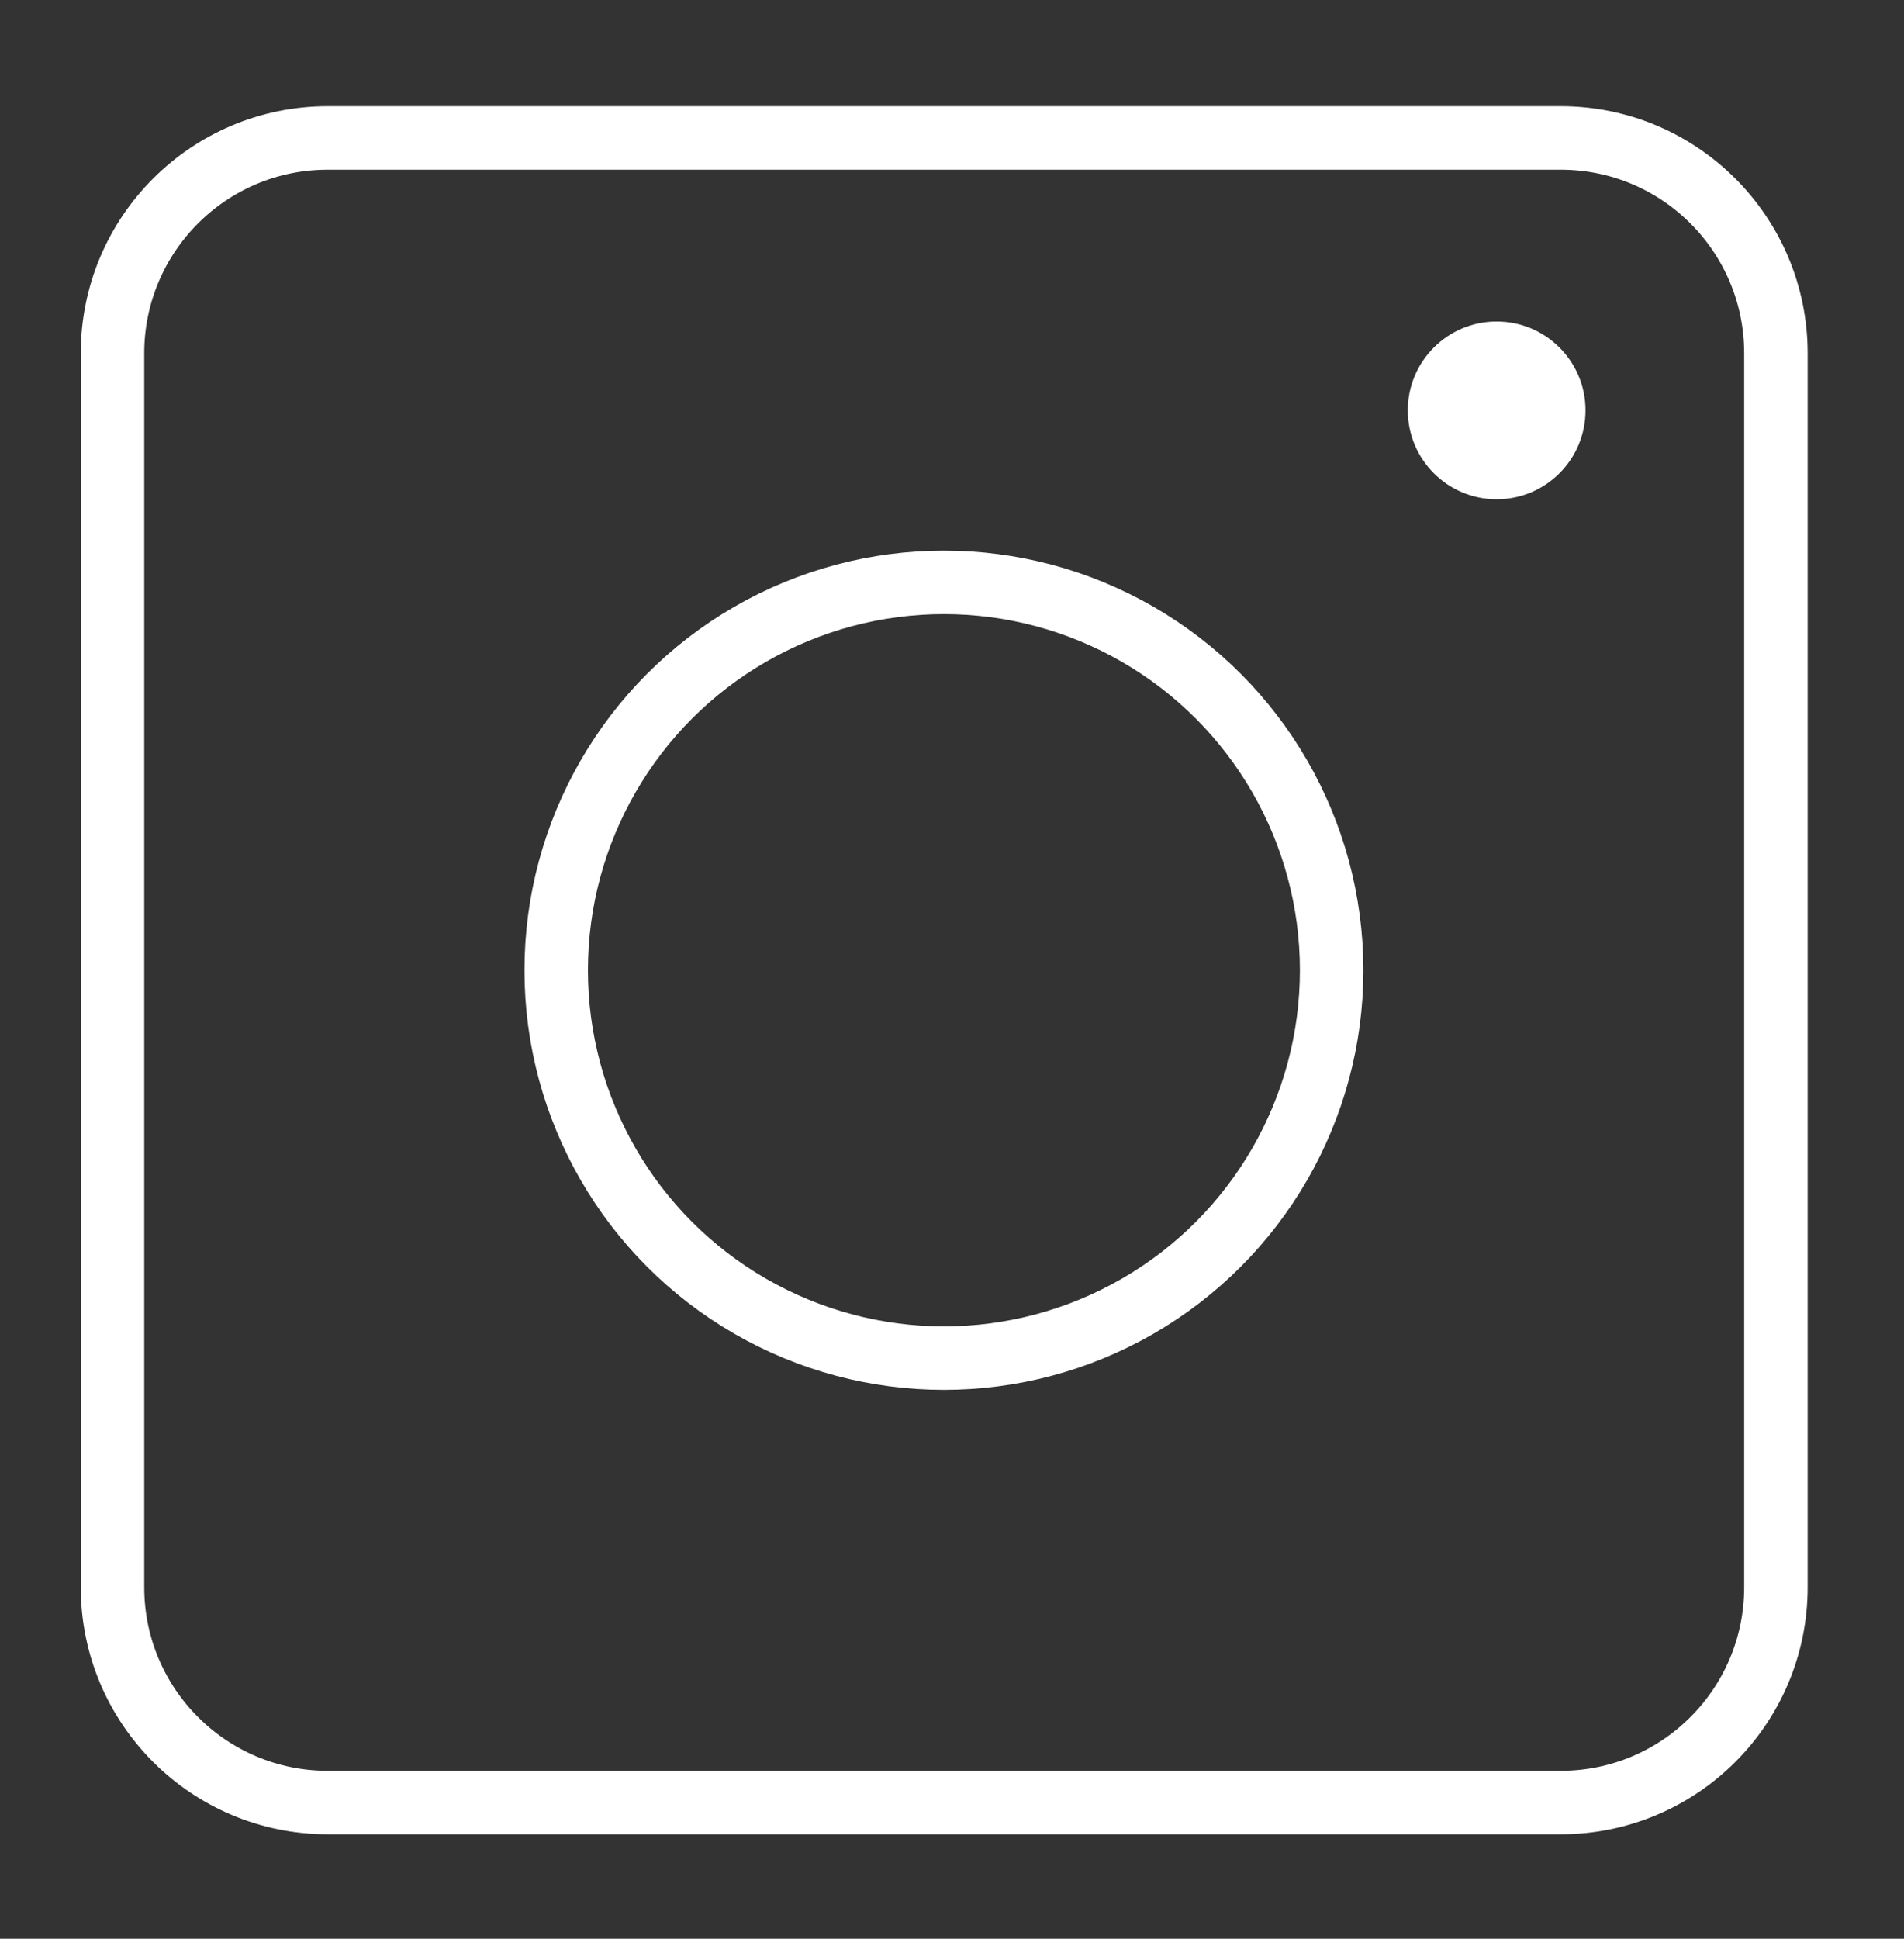 <?xml version="1.0" encoding="UTF-8"?> <svg xmlns="http://www.w3.org/2000/svg" xmlns:xlink="http://www.w3.org/1999/xlink" version="1.1" id="Слой_1" x="0px" y="0px" viewBox="0 0 330 335.9" style="enable-background:new 0 0 330 335.9;" xml:space="preserve"><rect x="0" y="0" width="330" height="335.9" fill="#333333" stroke="none"/> <style type="text/css"> .st0{fill:none;stroke:#FFFFFF;stroke-width:11;stroke-miterlimit:10;} .st1{fill:#FFFFFF;} </style> <path class="st0" d="M270.5,312.3H56.8c-20.6,0-37.3-16.7-37.3-37.3V61.2c0-20.6,16.7-37.3,37.3-37.3h213.7 c20.6,0,37.3,16.7,37.3,37.3V275C307.8,295.6,291.1,312.3,270.5,312.3z"></path> <circle class="st0" cx="163.6" cy="168.1" r="67.2"></circle> <circle class="st1" cx="259.4" cy="71.1" r="15.4"></circle> </svg> 